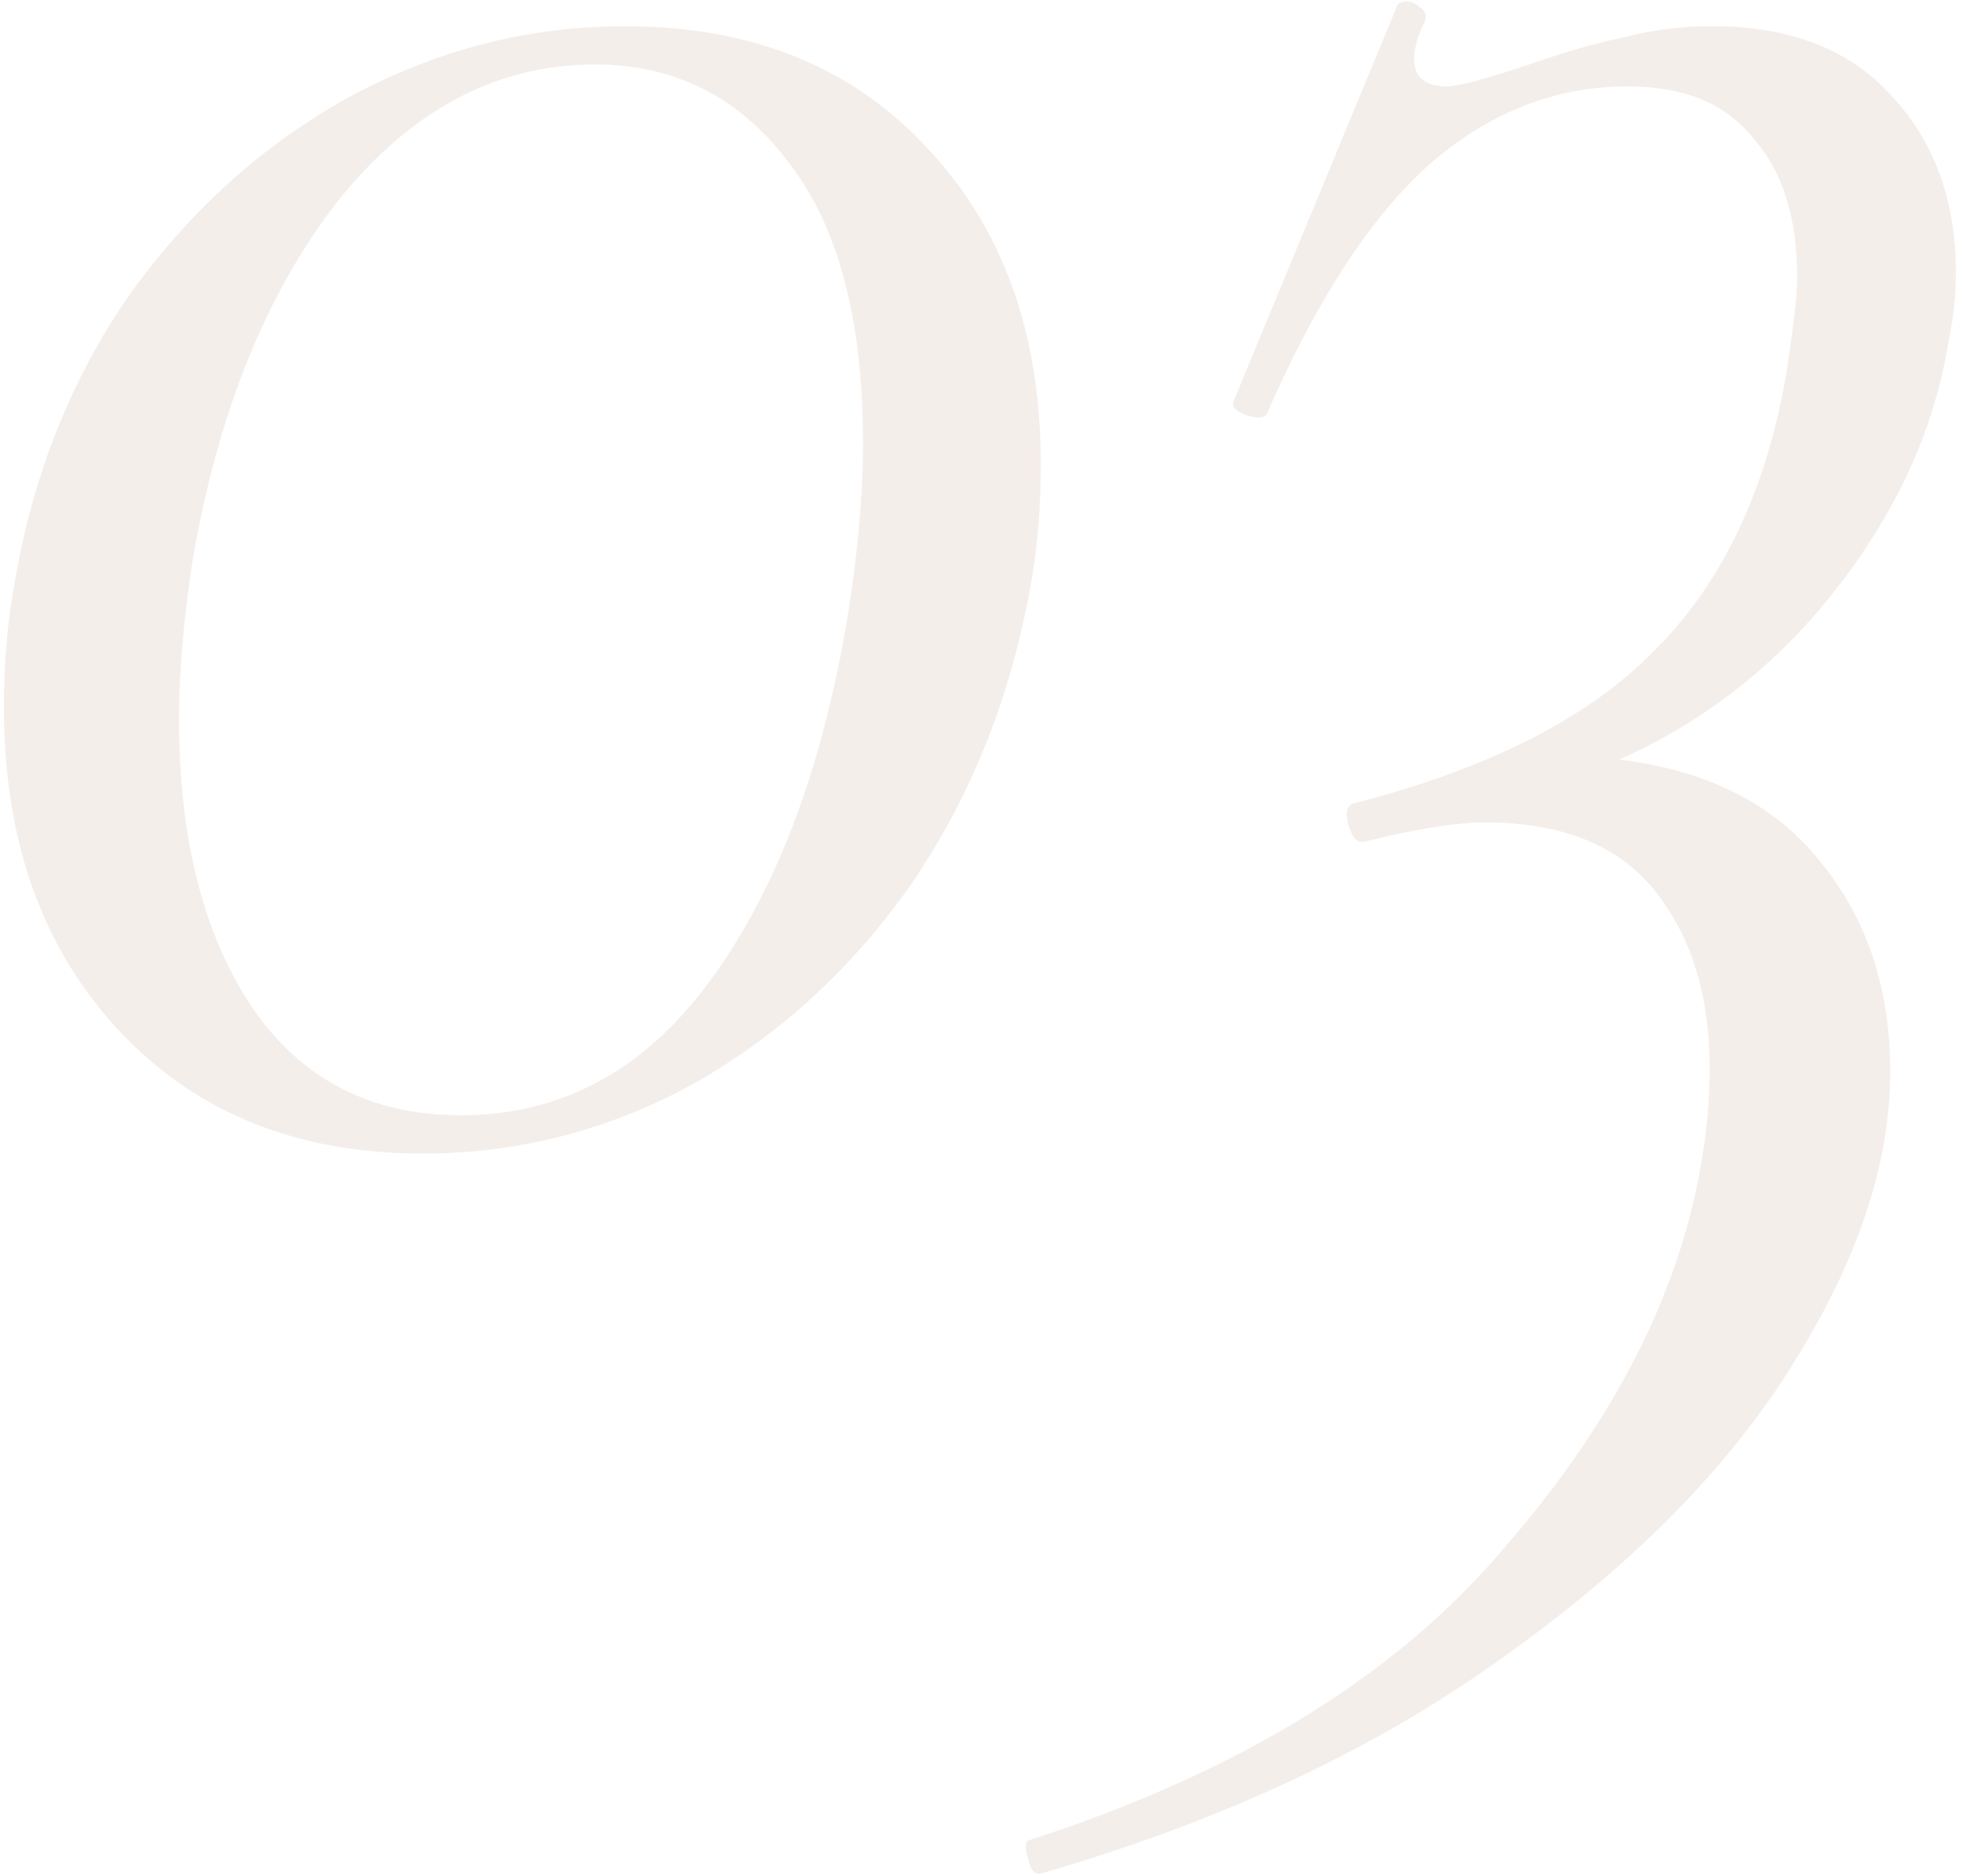 <?xml version="1.0" encoding="UTF-8"?> <svg xmlns="http://www.w3.org/2000/svg" width="251" height="240" viewBox="0 0 251 240" fill="none"> <path d="M54.05 147.55C37.95 147.55 25 142.3 15.2 131.8C5.4 121.3 0.5 107.533 0.5 90.5C0.5 84.667 0.967 79.3 1.9 74.4C4.233 60.633 9.133 48.383 16.6 37.65C24.3 26.917 33.633 18.517 44.6 12.45C55.8 6.383 67.583 3.35 79.95 3.35C96.05 3.35 108.883 8.483 118.45 18.75C128.25 29.017 133.15 42.55 133.15 59.35C133.15 65.183 132.683 70.55 131.75 75.45C129.183 89.45 124.167 101.933 116.7 112.9C109.233 123.633 100.017 132.15 89.05 138.45C78.083 144.517 66.417 147.55 54.05 147.55ZM58.95 142.65C71.783 142.65 82.4 136.933 90.8 125.5C99.2 114.067 105.033 98.783 108.3 79.65C109.7 71.25 110.4 63.55 110.4 56.55C110.4 40.917 107.25 29.017 100.95 20.85C94.65 12.45 86.367 8.25 76.1 8.25C63.5 8.25 52.533 14.083 43.2 25.75C34.1 37.417 27.917 52.7 24.65 71.6C23.483 79.3 22.9 86.067 22.9 91.9C22.9 107.3 26.05 119.667 32.35 129C38.65 138.1 47.517 142.65 58.95 142.65ZM249.167 44.3C247.3 55.267 242.517 65.65 234.817 75.45C227.35 85.017 218.133 92.25 207.167 97.15C218.6 98.55 227.233 102.983 233.067 110.45C238.9 117.683 241.817 126.55 241.817 137.05C241.817 148.717 237.733 161.083 229.567 174.15C221.4 187.45 209.15 199.933 192.817 211.6C176.483 223.5 156.65 232.833 133.317 239.6C132.383 239.833 131.8 239.25 131.567 237.85C131.1 236.45 131.1 235.633 131.567 235.4C158.4 226.767 178.7 214.283 192.467 197.95C206.467 181.85 214.867 165.4 217.667 148.6C218.367 144.633 218.717 140.667 218.717 136.7C218.717 127.367 216.383 119.783 211.717 113.95C207.05 108.117 199.817 105.2 190.017 105.2C186.283 105.2 181.15 106.017 174.617 107.65C173.683 107.883 172.983 107.183 172.517 105.55C172.05 103.917 172.283 102.983 173.217 102.75C190.483 98.317 203.317 91.783 211.717 83.15C220.35 74.517 225.95 62.733 228.517 47.8C229.45 41.733 229.917 37.65 229.917 35.55C229.917 27.85 228.05 21.9 224.317 17.7C220.817 13.267 215.45 11.05 208.217 11.05C198.883 11.05 190.367 14.433 182.667 21.2C175.2 27.967 168.317 38.583 162.017 53.05C161.783 53.283 161.433 53.4 160.967 53.4C160.267 53.4 159.45 53.167 158.517 52.7C157.817 52.233 157.583 51.767 157.817 51.3L178.817 0.55C179.05 0.317 179.4 0.2 179.867 0.2C180.567 0.2 181.15 0.433 181.617 0.9C182.317 1.367 182.55 1.95 182.317 2.65C181.383 4.517 180.917 6.15 180.917 7.55C180.917 9.883 182.317 11.05 185.117 11.05C186.517 11.05 190.017 10.117 195.617 8.25C200.283 6.617 204.367 5.45 207.867 4.75C211.367 3.817 215.1 3.35 219.067 3.35C229.1 3.35 236.8 6.383 242.167 12.45C247.533 18.283 250.217 25.75 250.217 34.85C250.217 37.883 249.867 41.033 249.167 44.3Z" fill="#B8907B" fill-opacity="0.15"></path> </svg> 